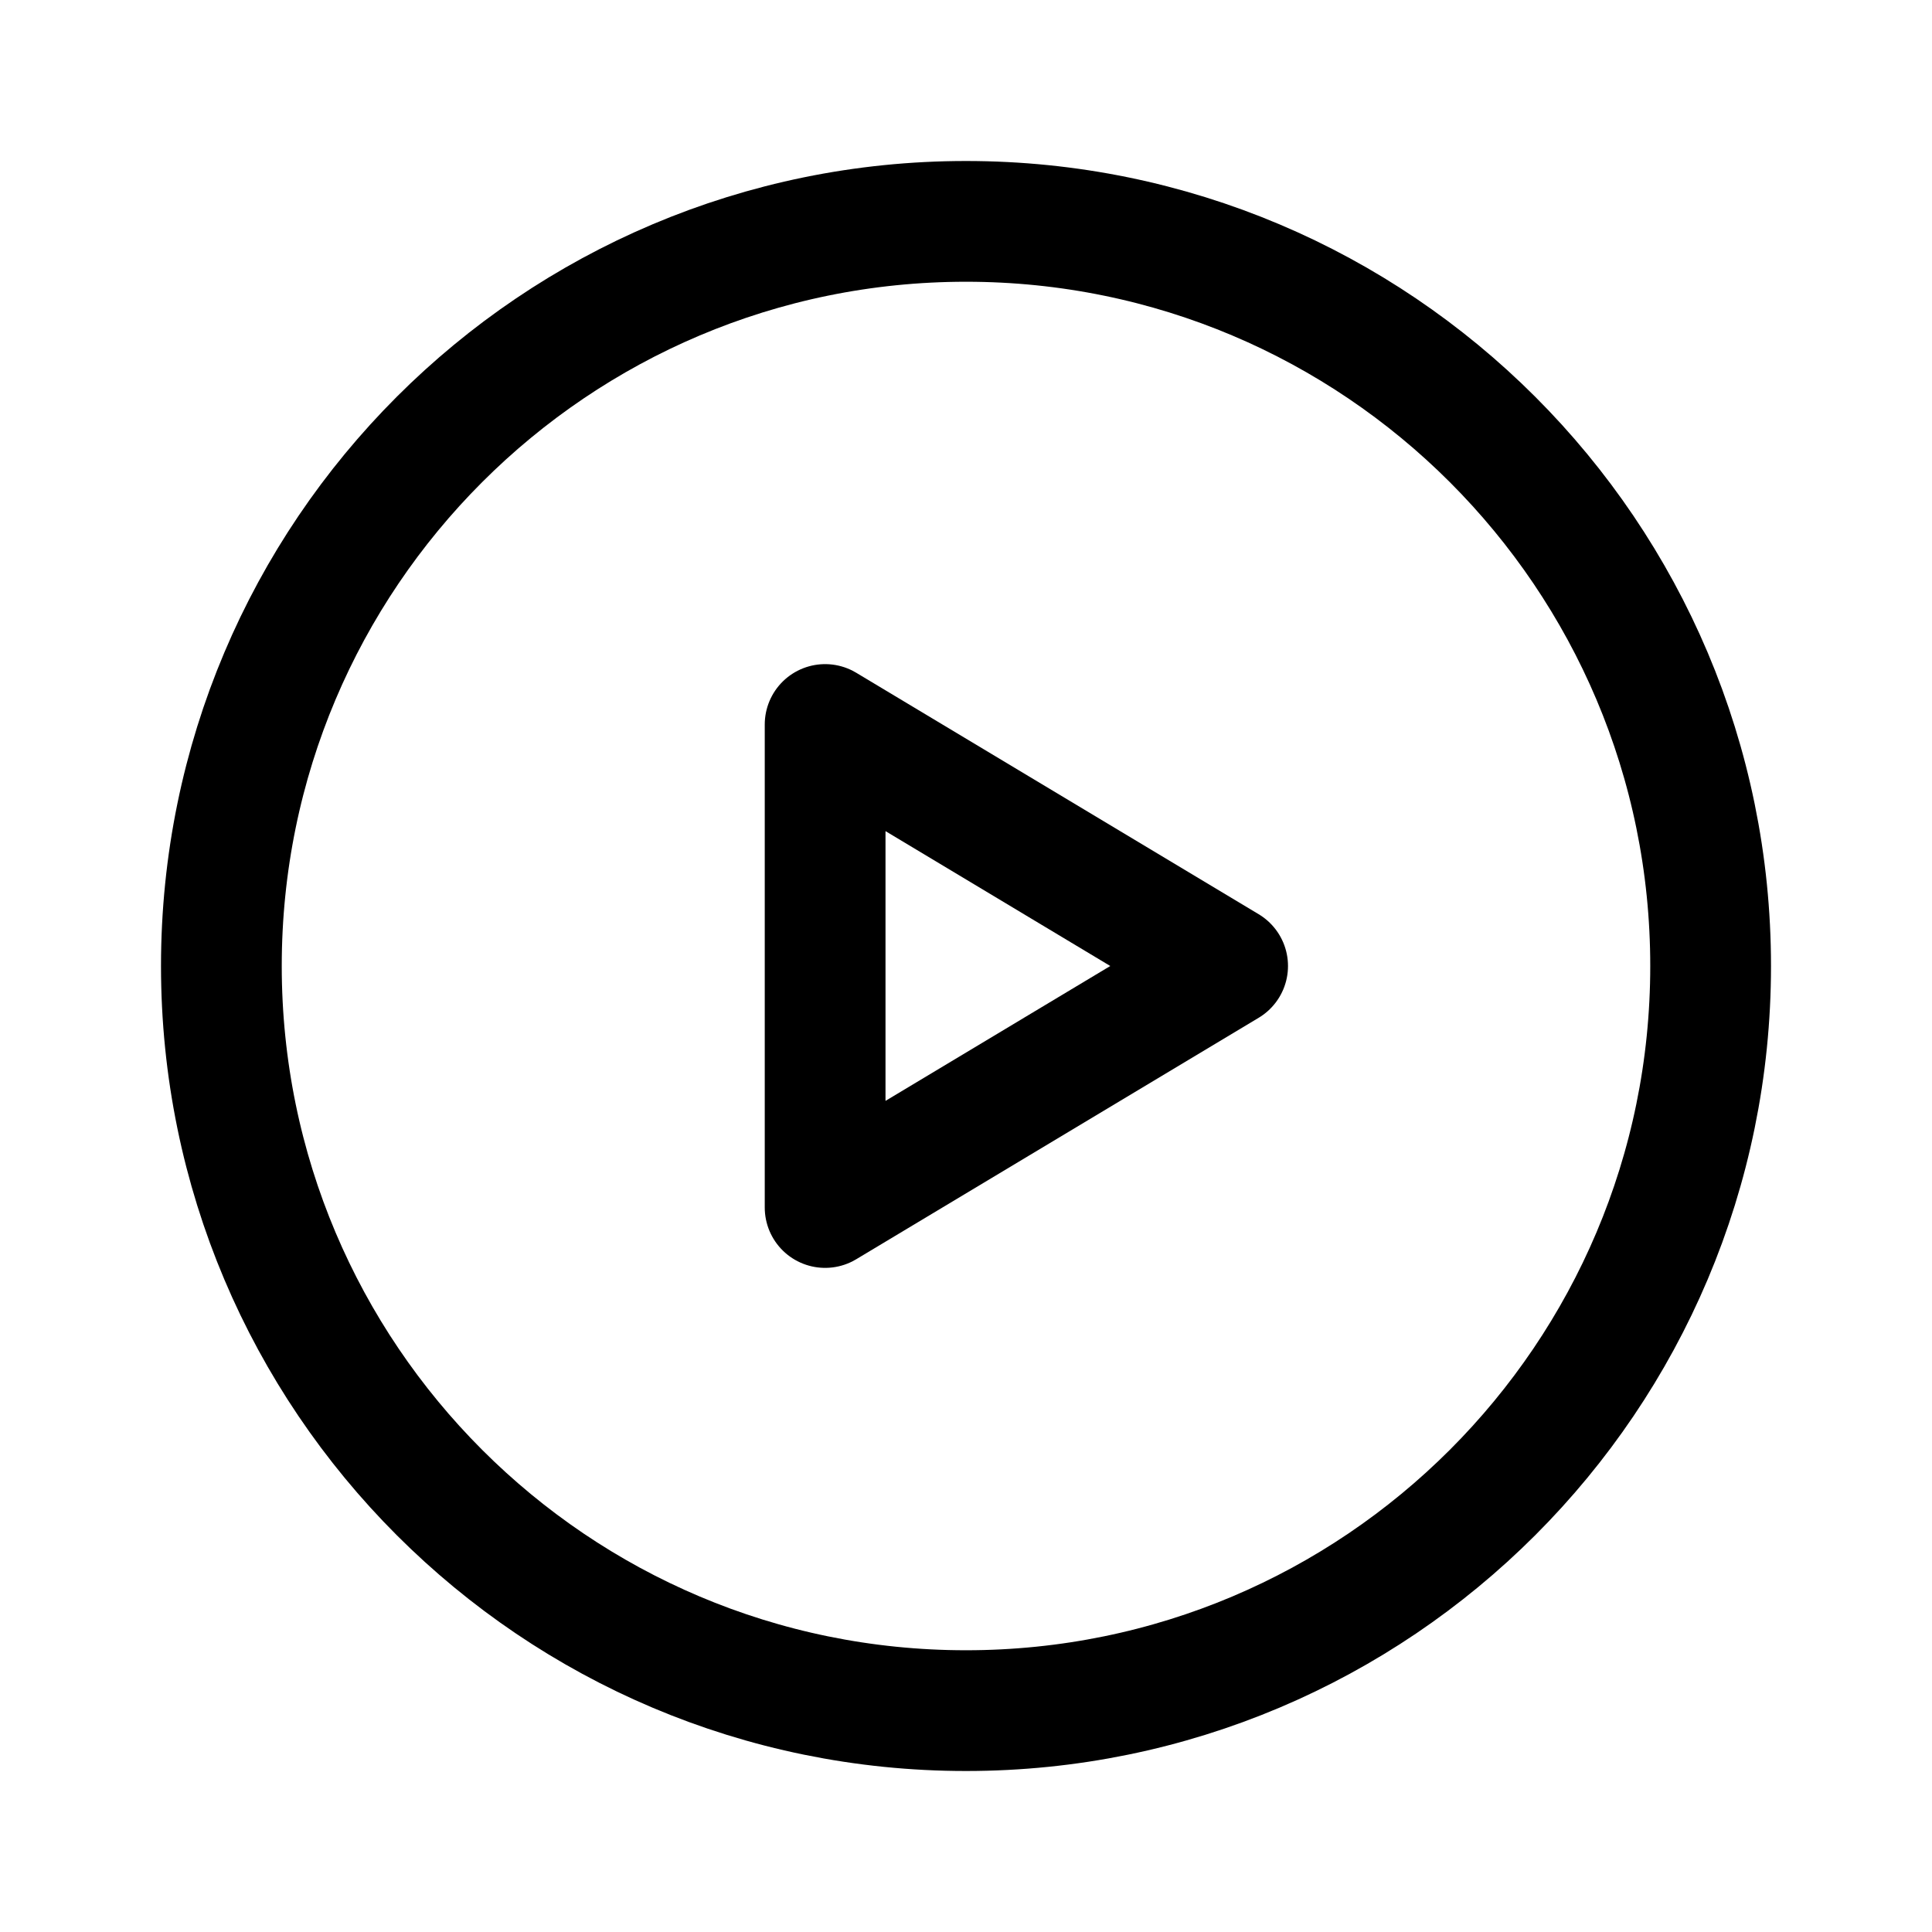 <?xml version="1.0" encoding="utf-8"?>
<svg width="800px" height="800px" viewBox="0 0 192 192" xmlns="http://www.w3.org/2000/svg" fill="none"><path stroke="#000000" stroke-linejoin="round" stroke-width="12" d="m82 72 40 24-40 24V72Z"/><path stroke="#000000" stroke-linecap="round" stroke-linejoin="round" stroke-width="12" d="M96 170c40.869 0 74-33.131 74-74 0-40.87-33.131-74-74-74-40.87 0-74 33.13-74 74 0 40.869 33.13 74 74 74Z"/></svg>